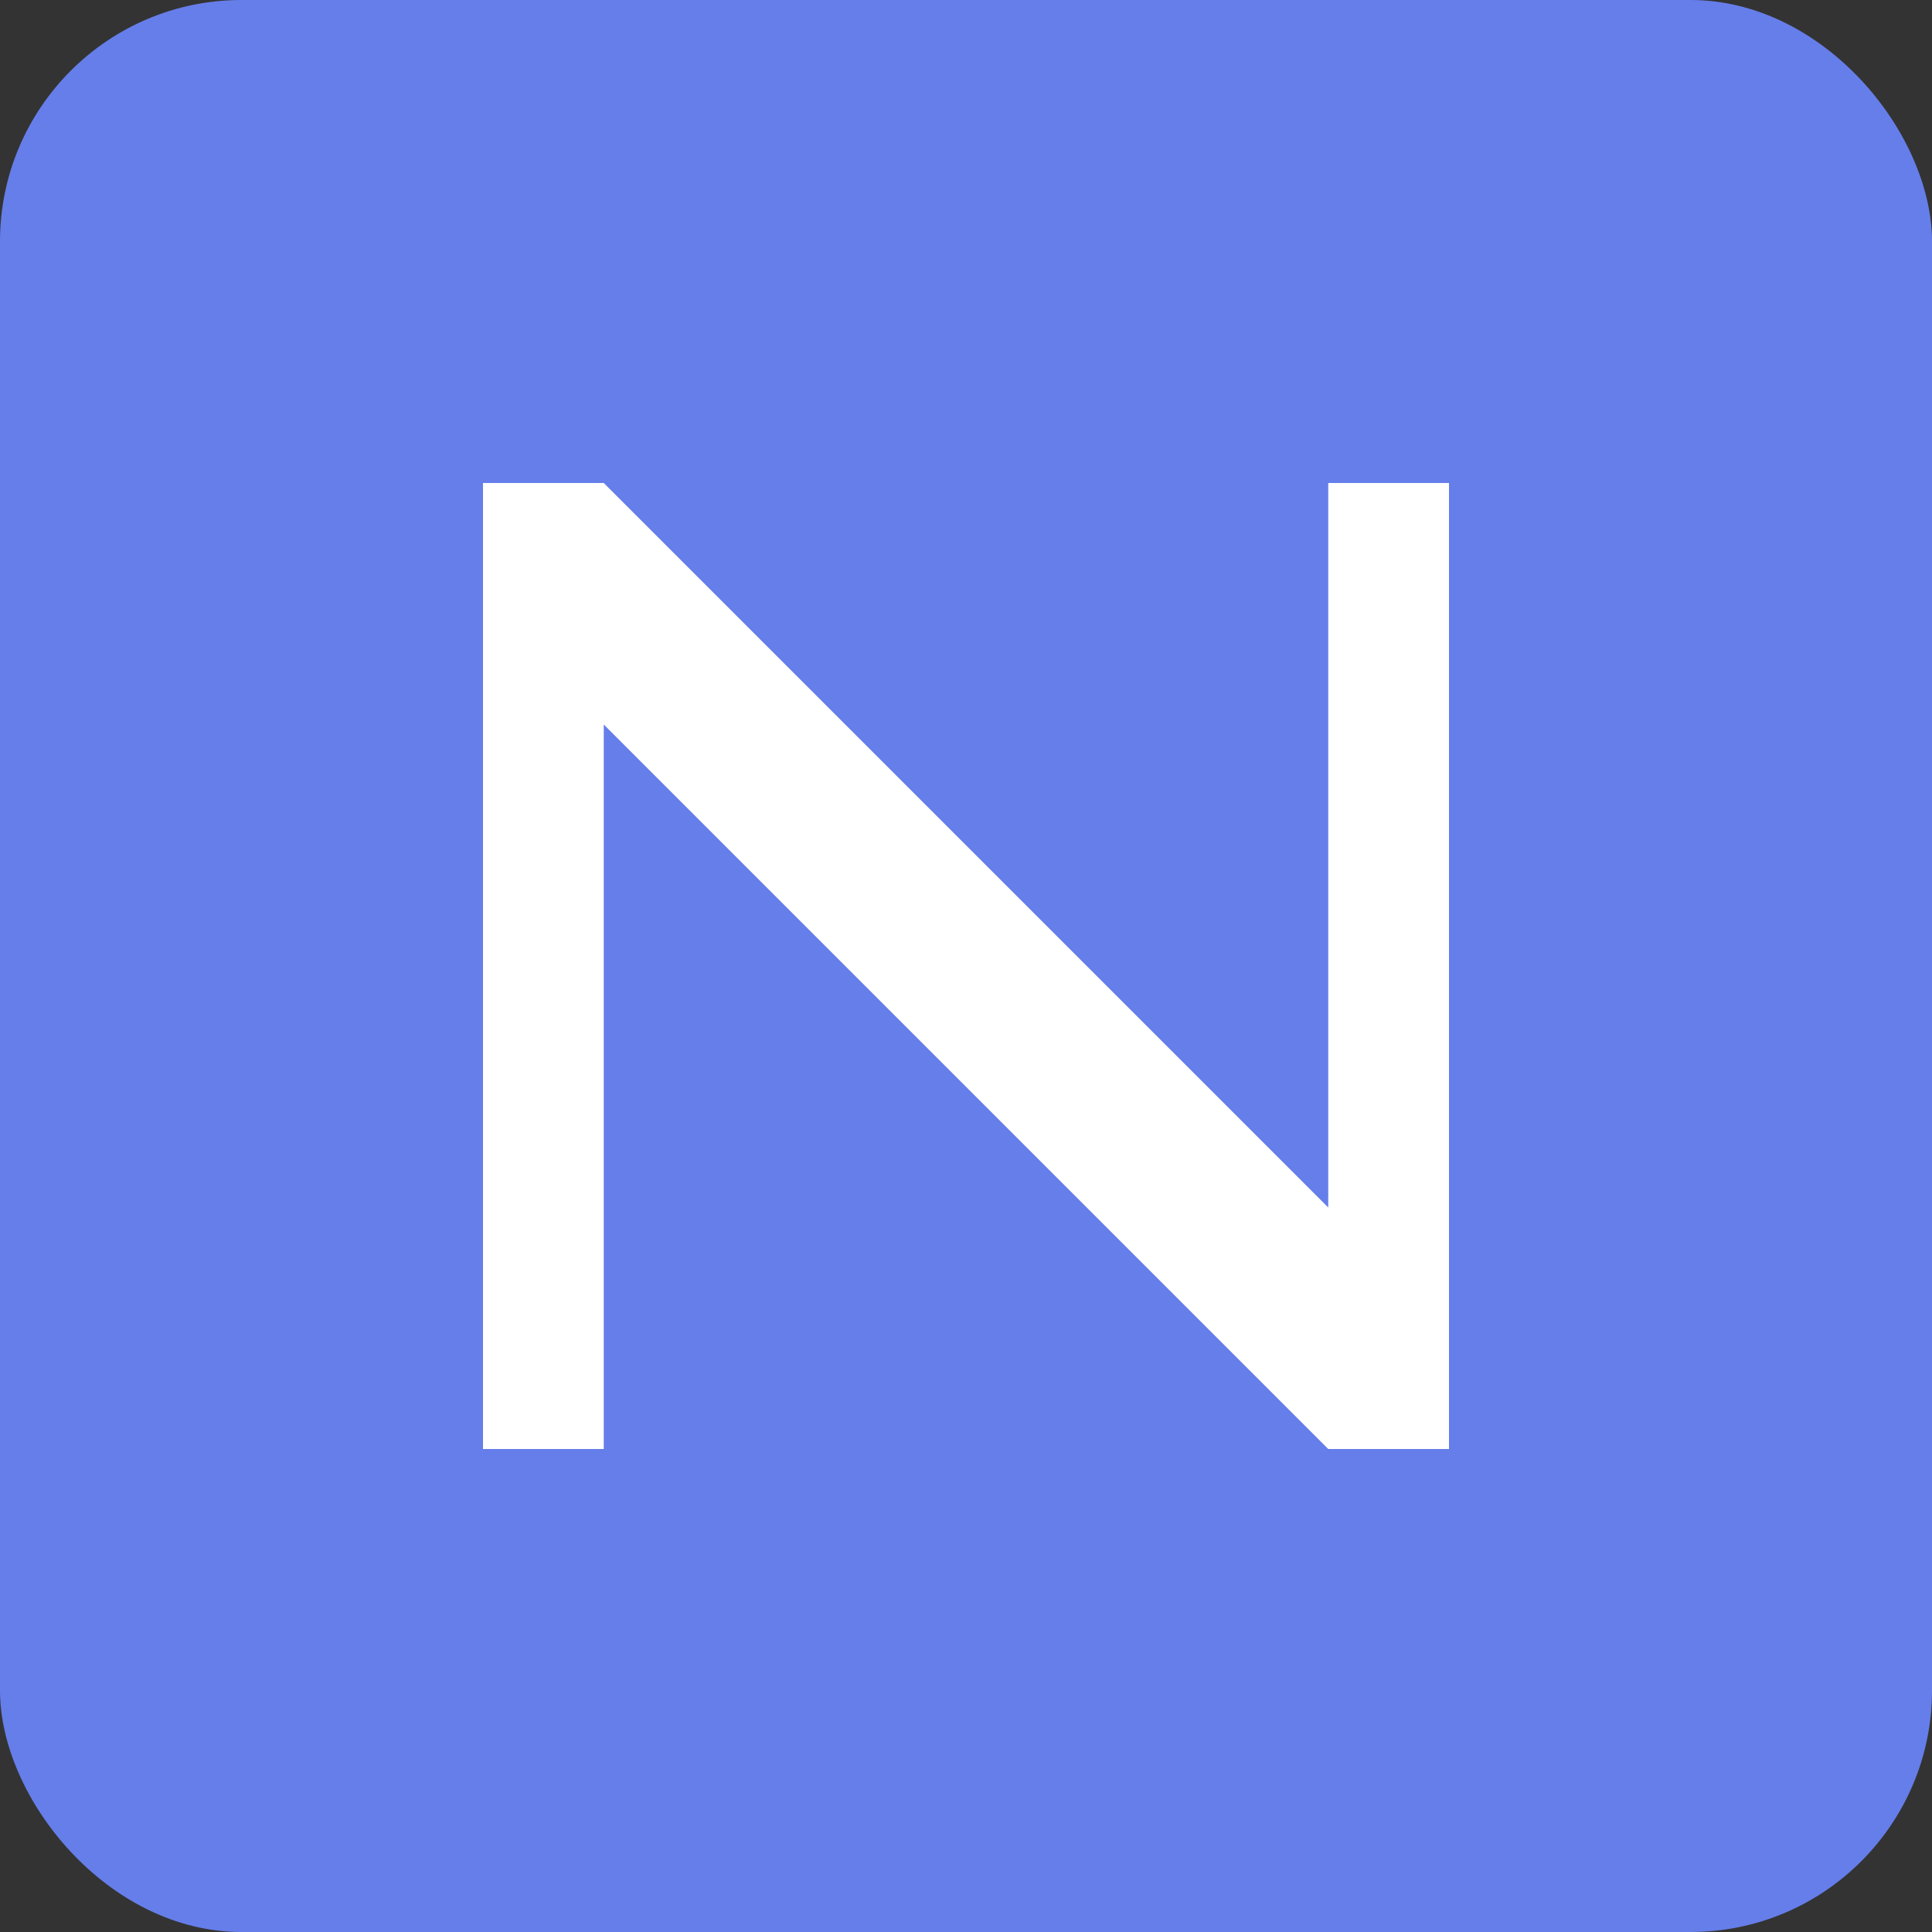 <svg xmlns="http://www.w3.org/2000/svg" viewBox="0 0 32 32">
  <rect x="0" y="0" width="32" height="32" fill="#333333" stroke="none"/>
  <!-- Background -->
  <rect width="32" height="32" rx="4" fill="#667eea"/>
  
  <!-- Letter N -->
  <path d="M 8 24 V 8 L 10 8 L 22 20 V 8 L 24 8 V 24 L 22 24 L 10 12 V 24 Z" fill="white"/>
</svg>
